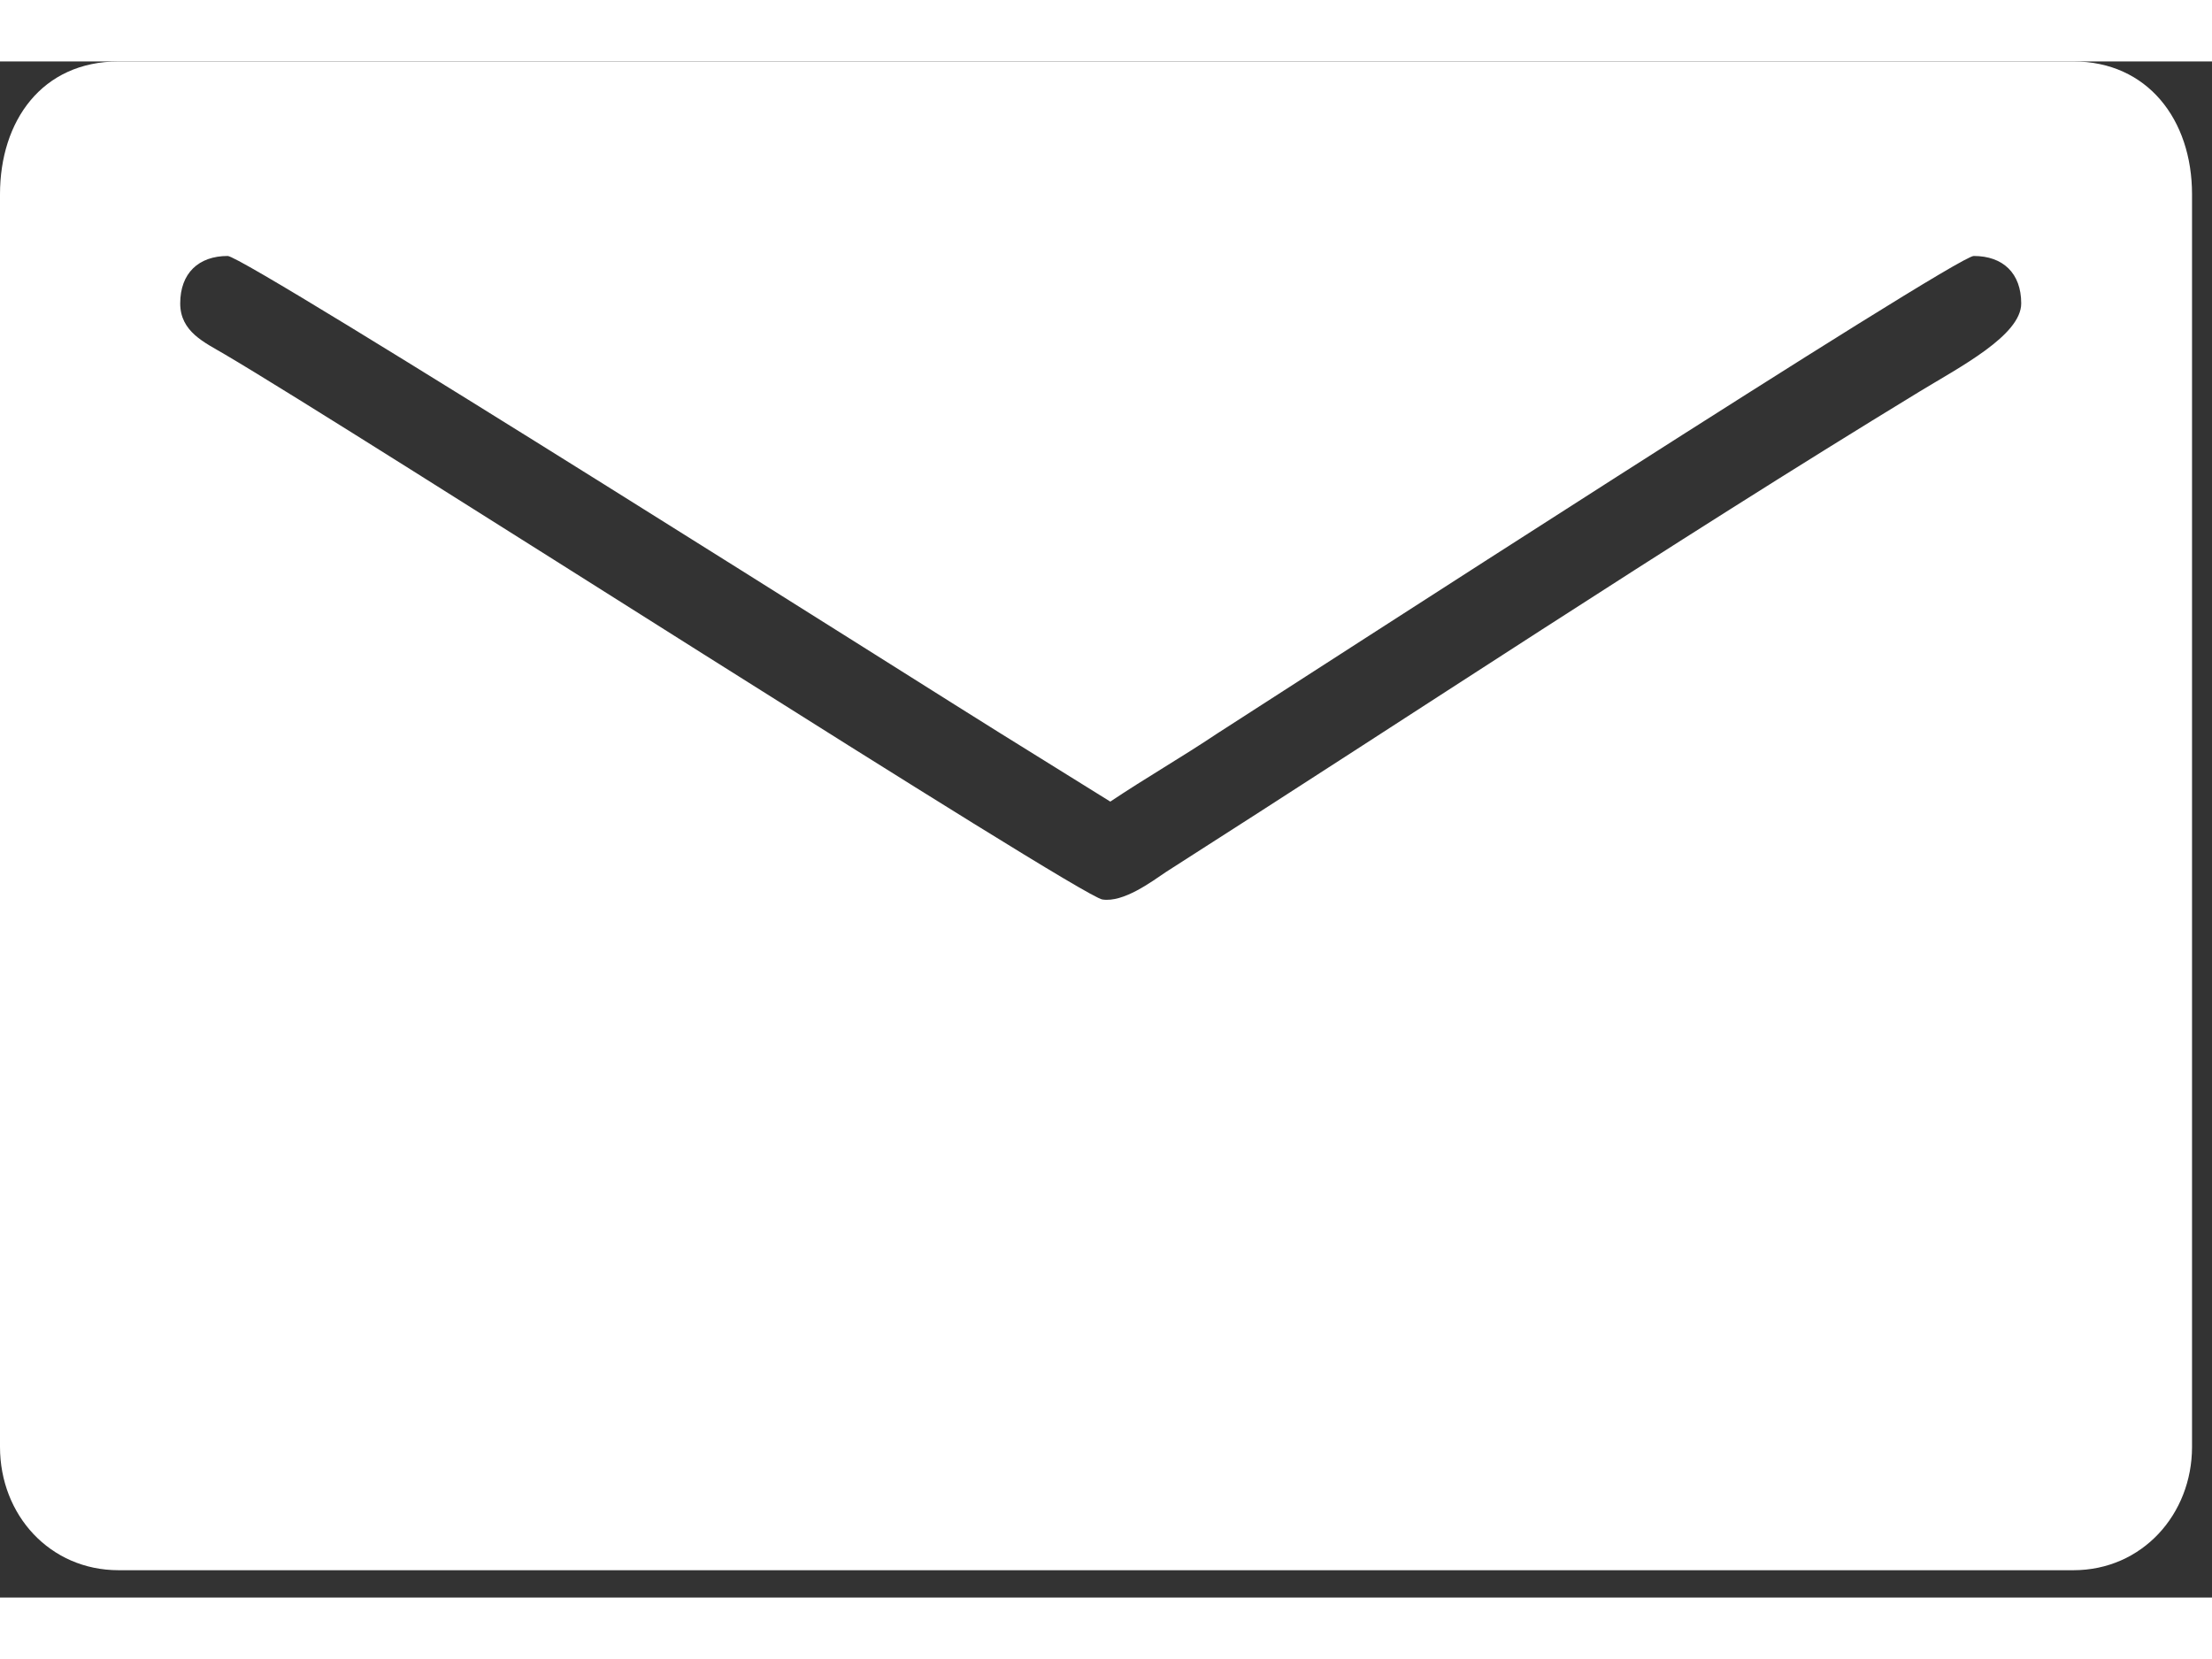 <svg xmlns="http://www.w3.org/2000/svg" xmlns:xlink="http://www.w3.org/1999/xlink" viewBox="0 0 36 25" version="1.1" style="height: 15px;width: 20px;fill: white;">
    <rect x="0" y="0" width="36" height="25" fill="#333333" stroke="none"/>
    <!-- Generator: Sketch 49.2 (51160) - http://www.bohemiancoding.com/sketch -->
    <title>Email</title>
    <desc>Created with Sketch.</desc>
    <defs/>
    <g id="Page-1" stroke="none" stroke-width="1" fill="#fff" fill-rule="evenodd">
        <g id="Social-Icons---Isolated" transform="translate(-394, -1411)" fill="#fffff">
            <path d="M394,1413.162 L394,1433.548 C394,1434.657 394.812,1435.555 395.93,1435.555 L427.745,1435.555 C428.862,1435.555 429.675,1434.646 429.675,1433.548 L429.675,1413.162 C429.675,1411.945 428.948,1411 427.745,1411 L395.93,1411 C394.681,1411 394,1411.969 394,1413.162 M396.933,1414.938 C396.933,1414.447 397.231,1414.166 397.706,1414.166 C397.999,1414.166 409.56,1421.491 410.26,1421.921 L412.07,1423.046 C412.643,1422.662 413.219,1422.333 413.814,1421.935 C415.027,1421.159 425.825,1414.166 426.122,1414.166 C426.599,1414.166 426.895,1414.447 426.895,1414.938 C426.895,1415.458 425.893,1415.975 425.24,1416.373 C421.139,1418.872 417.04,1421.597 412.98,1424.189 C412.743,1424.349 412.285,1424.692 411.941,1424.639 C411.558,1424.58 399.794,1417.022 397.653,1415.764 C397.332,1415.574 396.933,1415.401 396.933,1414.938" id="Email"/>
        </g>
    </g>
</svg>